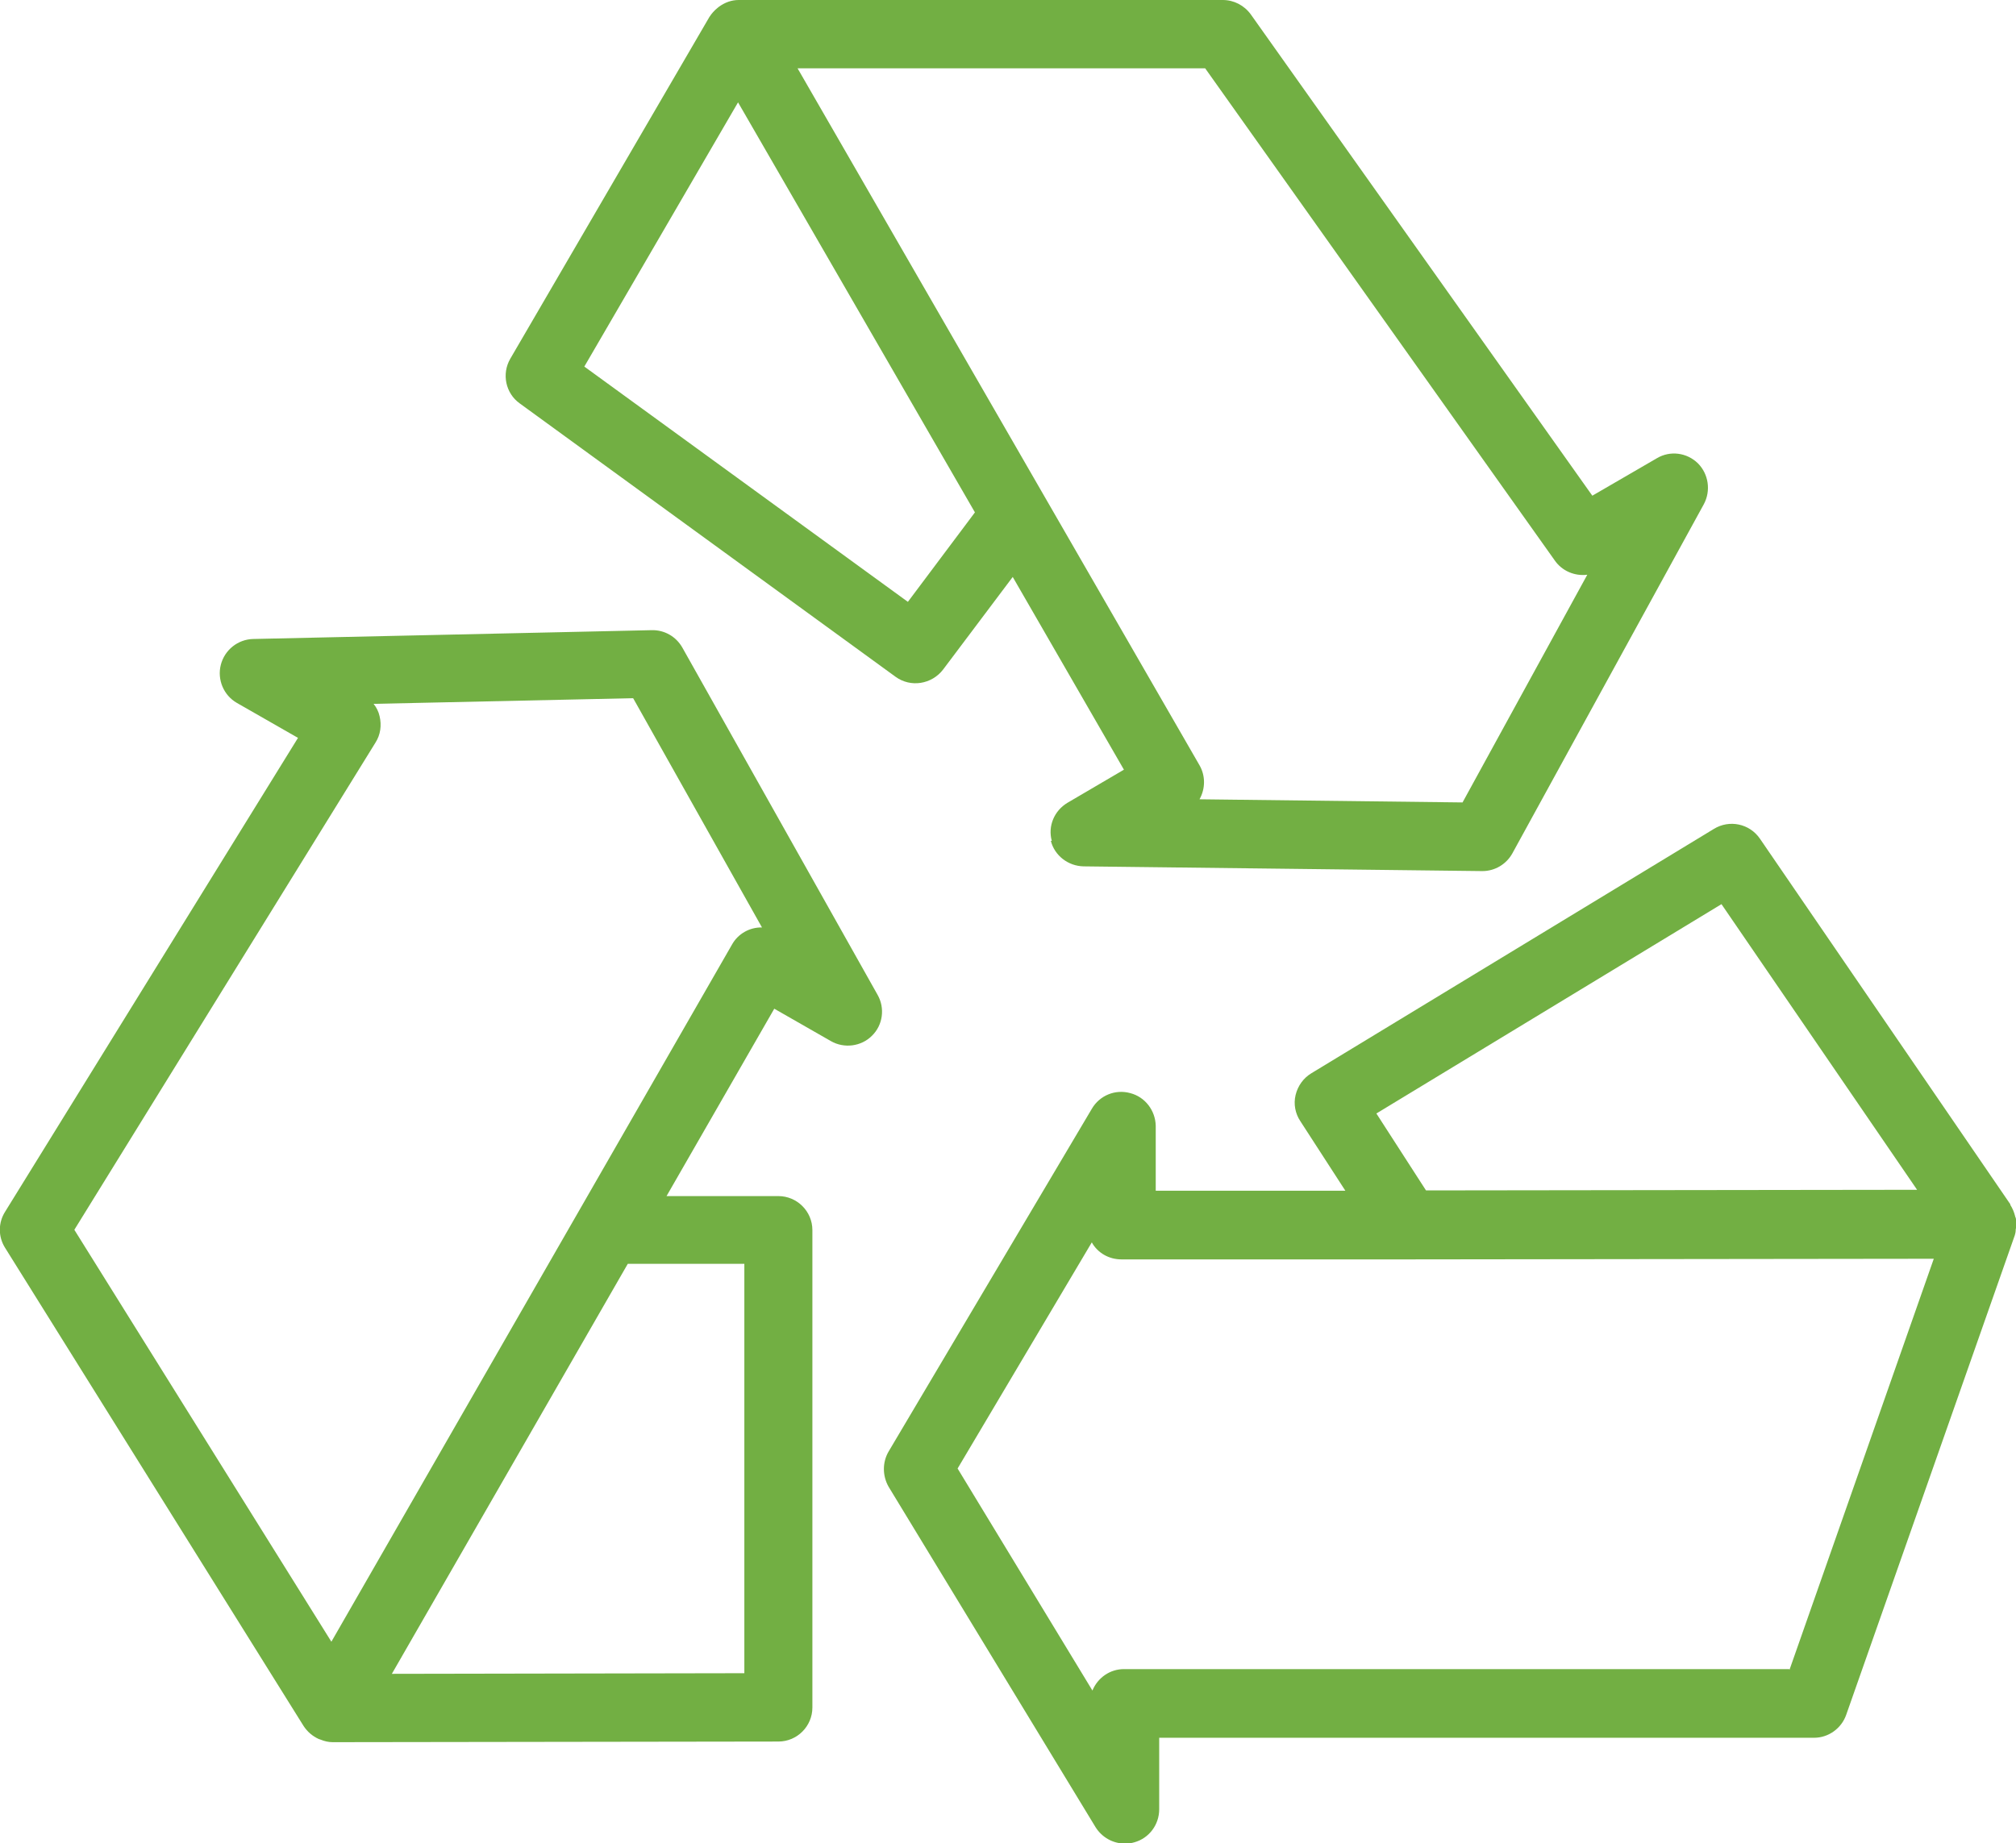 <?xml version="1.0" encoding="UTF-8"?><svg xmlns="http://www.w3.org/2000/svg" viewBox="0 0 64 58.53"><defs><style>.d{fill:#72af43;}</style></defs><g id="a"/><g id="b"><g id="c"><path class="d" d="M63.98,38.66s0-.03-.01-.05c-.03-.12-.08-.24-.15-.35,0,0,0-.01,0-.02l-7.95-11.61c-.33-.48-.97-.61-1.46-.31l-12.78,7.76c-.25,.15-.43,.4-.5,.69-.07,.29-.01,.59,.15,.83l1.43,2.21h-6.02v-2.06c-.01-.49-.34-.92-.81-1.04-.47-.13-.97,.07-1.22,.5l-6.45,10.88c-.2,.34-.2,.77,0,1.12l6.57,10.81c.2,.32,.55,.52,.93,.52,.1,0,.2-.01,.3-.04,.47-.13,.79-.56,.79-1.05v-2.27h20.79c.46,0,.87-.3,1.02-.73l5.35-15.22s.03-.1,.03-.15v-.03c.03-.13,.03-.26,0-.39Zm-20.29-3.3l10.96-6.65,6.21,9.07-15.59,.02-1.58-2.45Zm13.11,17.64h-21.12c-.44,0-.83,.27-1,.68l-4.28-7.05,4.26-7.18c.19,.34,.55,.54,.94,.54h9.04s.03,0,.05,0,.03,0,.05,0l16.65-.02-4.58,13.05Z"/><path class="d" d="M33.36,26.7c.12,.47,.55,.8,1.04,.81l12.65,.15h.01c.4,0,.76-.22,.95-.56l6.08-11.09c.23-.43,.15-.96-.19-1.3-.35-.34-.88-.41-1.3-.16l-2.05,1.19L39.71,.46C39.5,.17,39.17,0,38.82,0h-15.37c-.23,0-.44,.08-.62,.21l-.05,.04c-.1,.08-.19,.18-.26,.29l-6.32,10.85c-.28,.48-.15,1.1,.3,1.42l11.93,8.68c.48,.35,1.15,.24,1.51-.23l2.21-2.94,3.53,6.12-1.79,1.05c-.42,.25-.63,.74-.5,1.21Zm-4.54-7.59l-10.27-7.47L23.43,3.25l7.52,13.02-2.12,2.83ZM25.32,2.17h12.94l11.1,15.63c.23,.33,.63,.5,1.03,.45l-3.96,7.23-8.35-.1c.19-.34,.19-.75,0-1.08L25.32,2.17Z"/><path class="d" d="M10.12,55.22l.06,.02c.12,.05,.25,.08,.38,.08h.02l14.13-.02c.6,0,1.08-.49,1.08-1.08v-15.16c0-.6-.49-1.08-1.08-1.08h-3.55l3.42-5.95,1.8,1.03c.42,.24,.96,.17,1.3-.17,.35-.34,.42-.88,.18-1.3l-6.2-11.03c-.2-.35-.57-.56-.97-.55l-12.65,.28c-.49,.01-.91,.35-1.03,.82s.09,.97,.51,1.21l1.94,1.11L.16,38.48c-.22,.35-.22,.79,0,1.14l9.48,15.19c.12,.18,.28,.32,.48,.41Zm13.51-15.09v13l-11.19,.02,7.49-13.02h3.7ZM11.92,23.58c.16-.25,.2-.55,.13-.84-.03-.14-.1-.28-.19-.39l8.24-.18,4.09,7.28c-.39-.01-.76,.2-.95,.54l-12.72,22.14L2.36,39.05l9.56-15.47Z"/></g></g></svg>